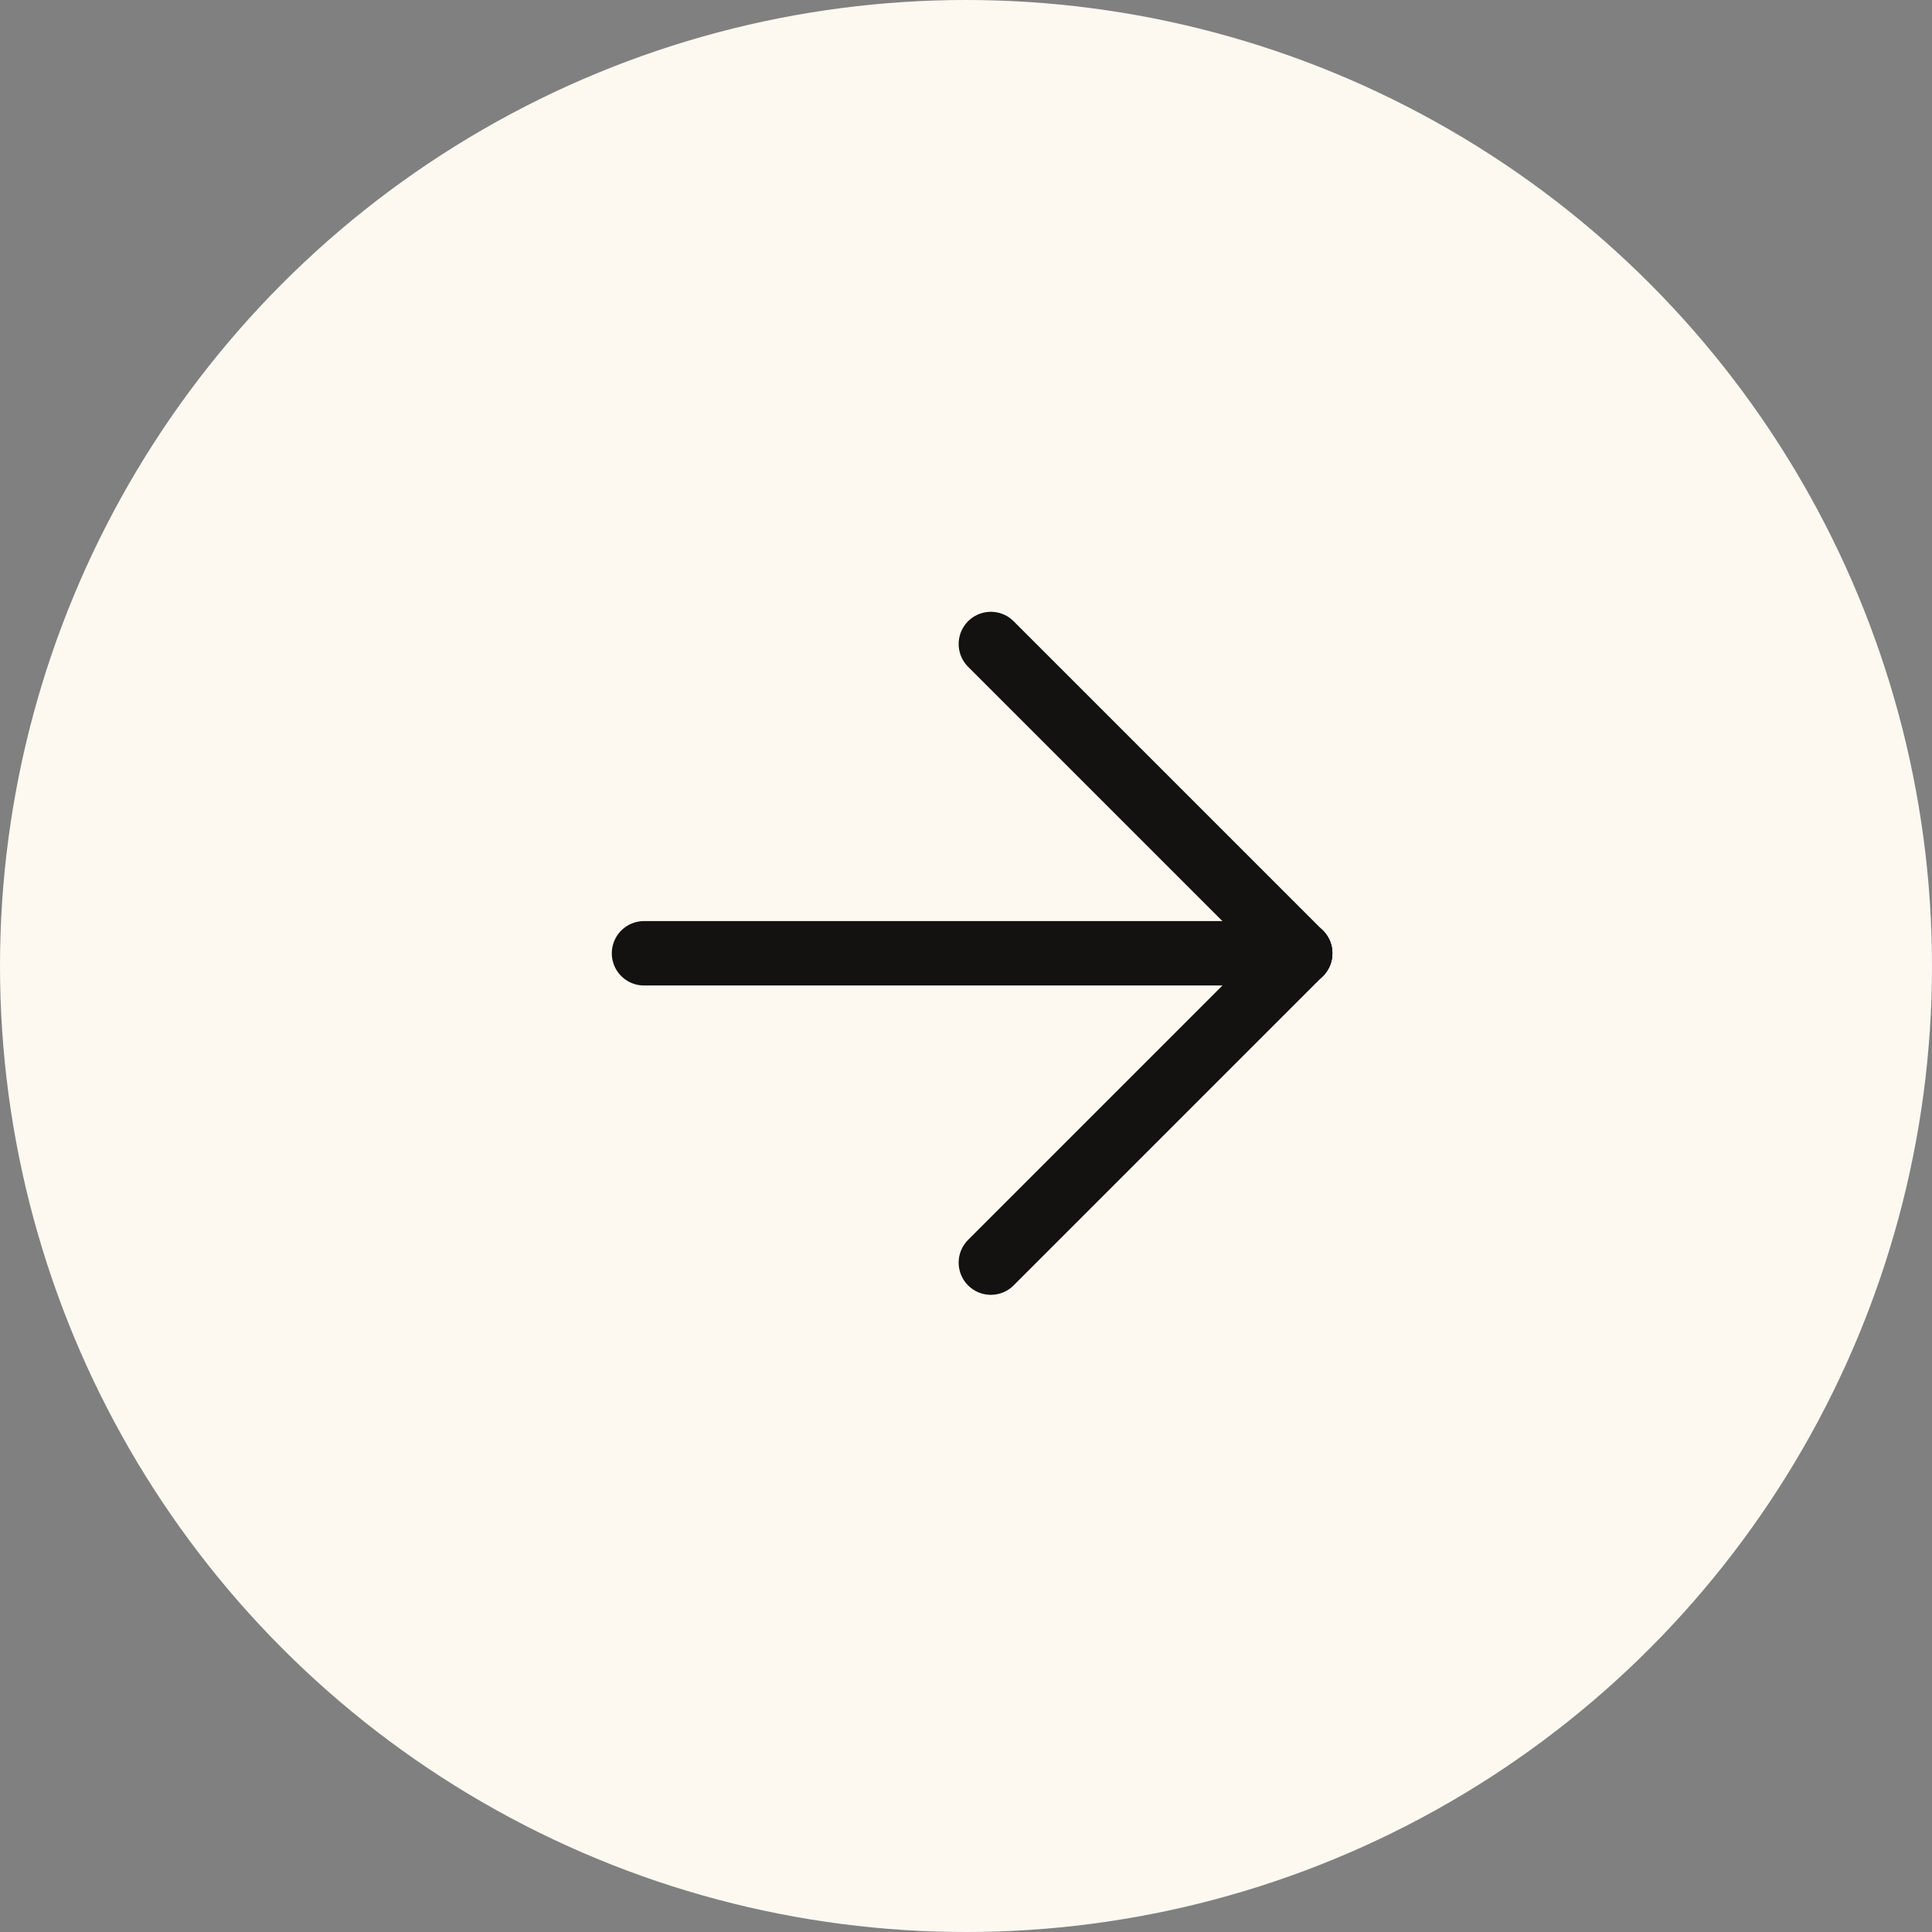 <svg xmlns="http://www.w3.org/2000/svg" width="45" height="45" viewBox="0 0 45 45">
  <rect x="0" y="0" width="45" height="45" fill="#808080" stroke="none"/>
  <g id="Group_202" data-name="Group 202" transform="translate(-1345 -15614)">
    <circle id="Ellipse_50" data-name="Ellipse 50" cx="22.5" cy="22.5" r="22.5" transform="translate(1345 15614)" fill="#fdf9f1"/>
    <g id="Group_118" data-name="Group 118" transform="translate(1360 15629)">
      <path id="Path_1" data-name="Path 1" d="M0,0H15.283" transform="translate(0 7.204)" fill="#131210" stroke="#131210" stroke-linecap="round" stroke-width="1.5"/>
      <line id="Line_3" data-name="Line 3" x2="10.189" transform="translate(8.079) rotate(45)" fill="none" stroke="#131210" stroke-linecap="round" stroke-width="1.5"/>
      <line id="Line_4" data-name="Line 4" x2="10.189" transform="translate(8.079 14.409) rotate(-45)" fill="none" stroke="#131210" stroke-linecap="round" stroke-width="1.5"/>
    </g>
  </g>
</svg>

